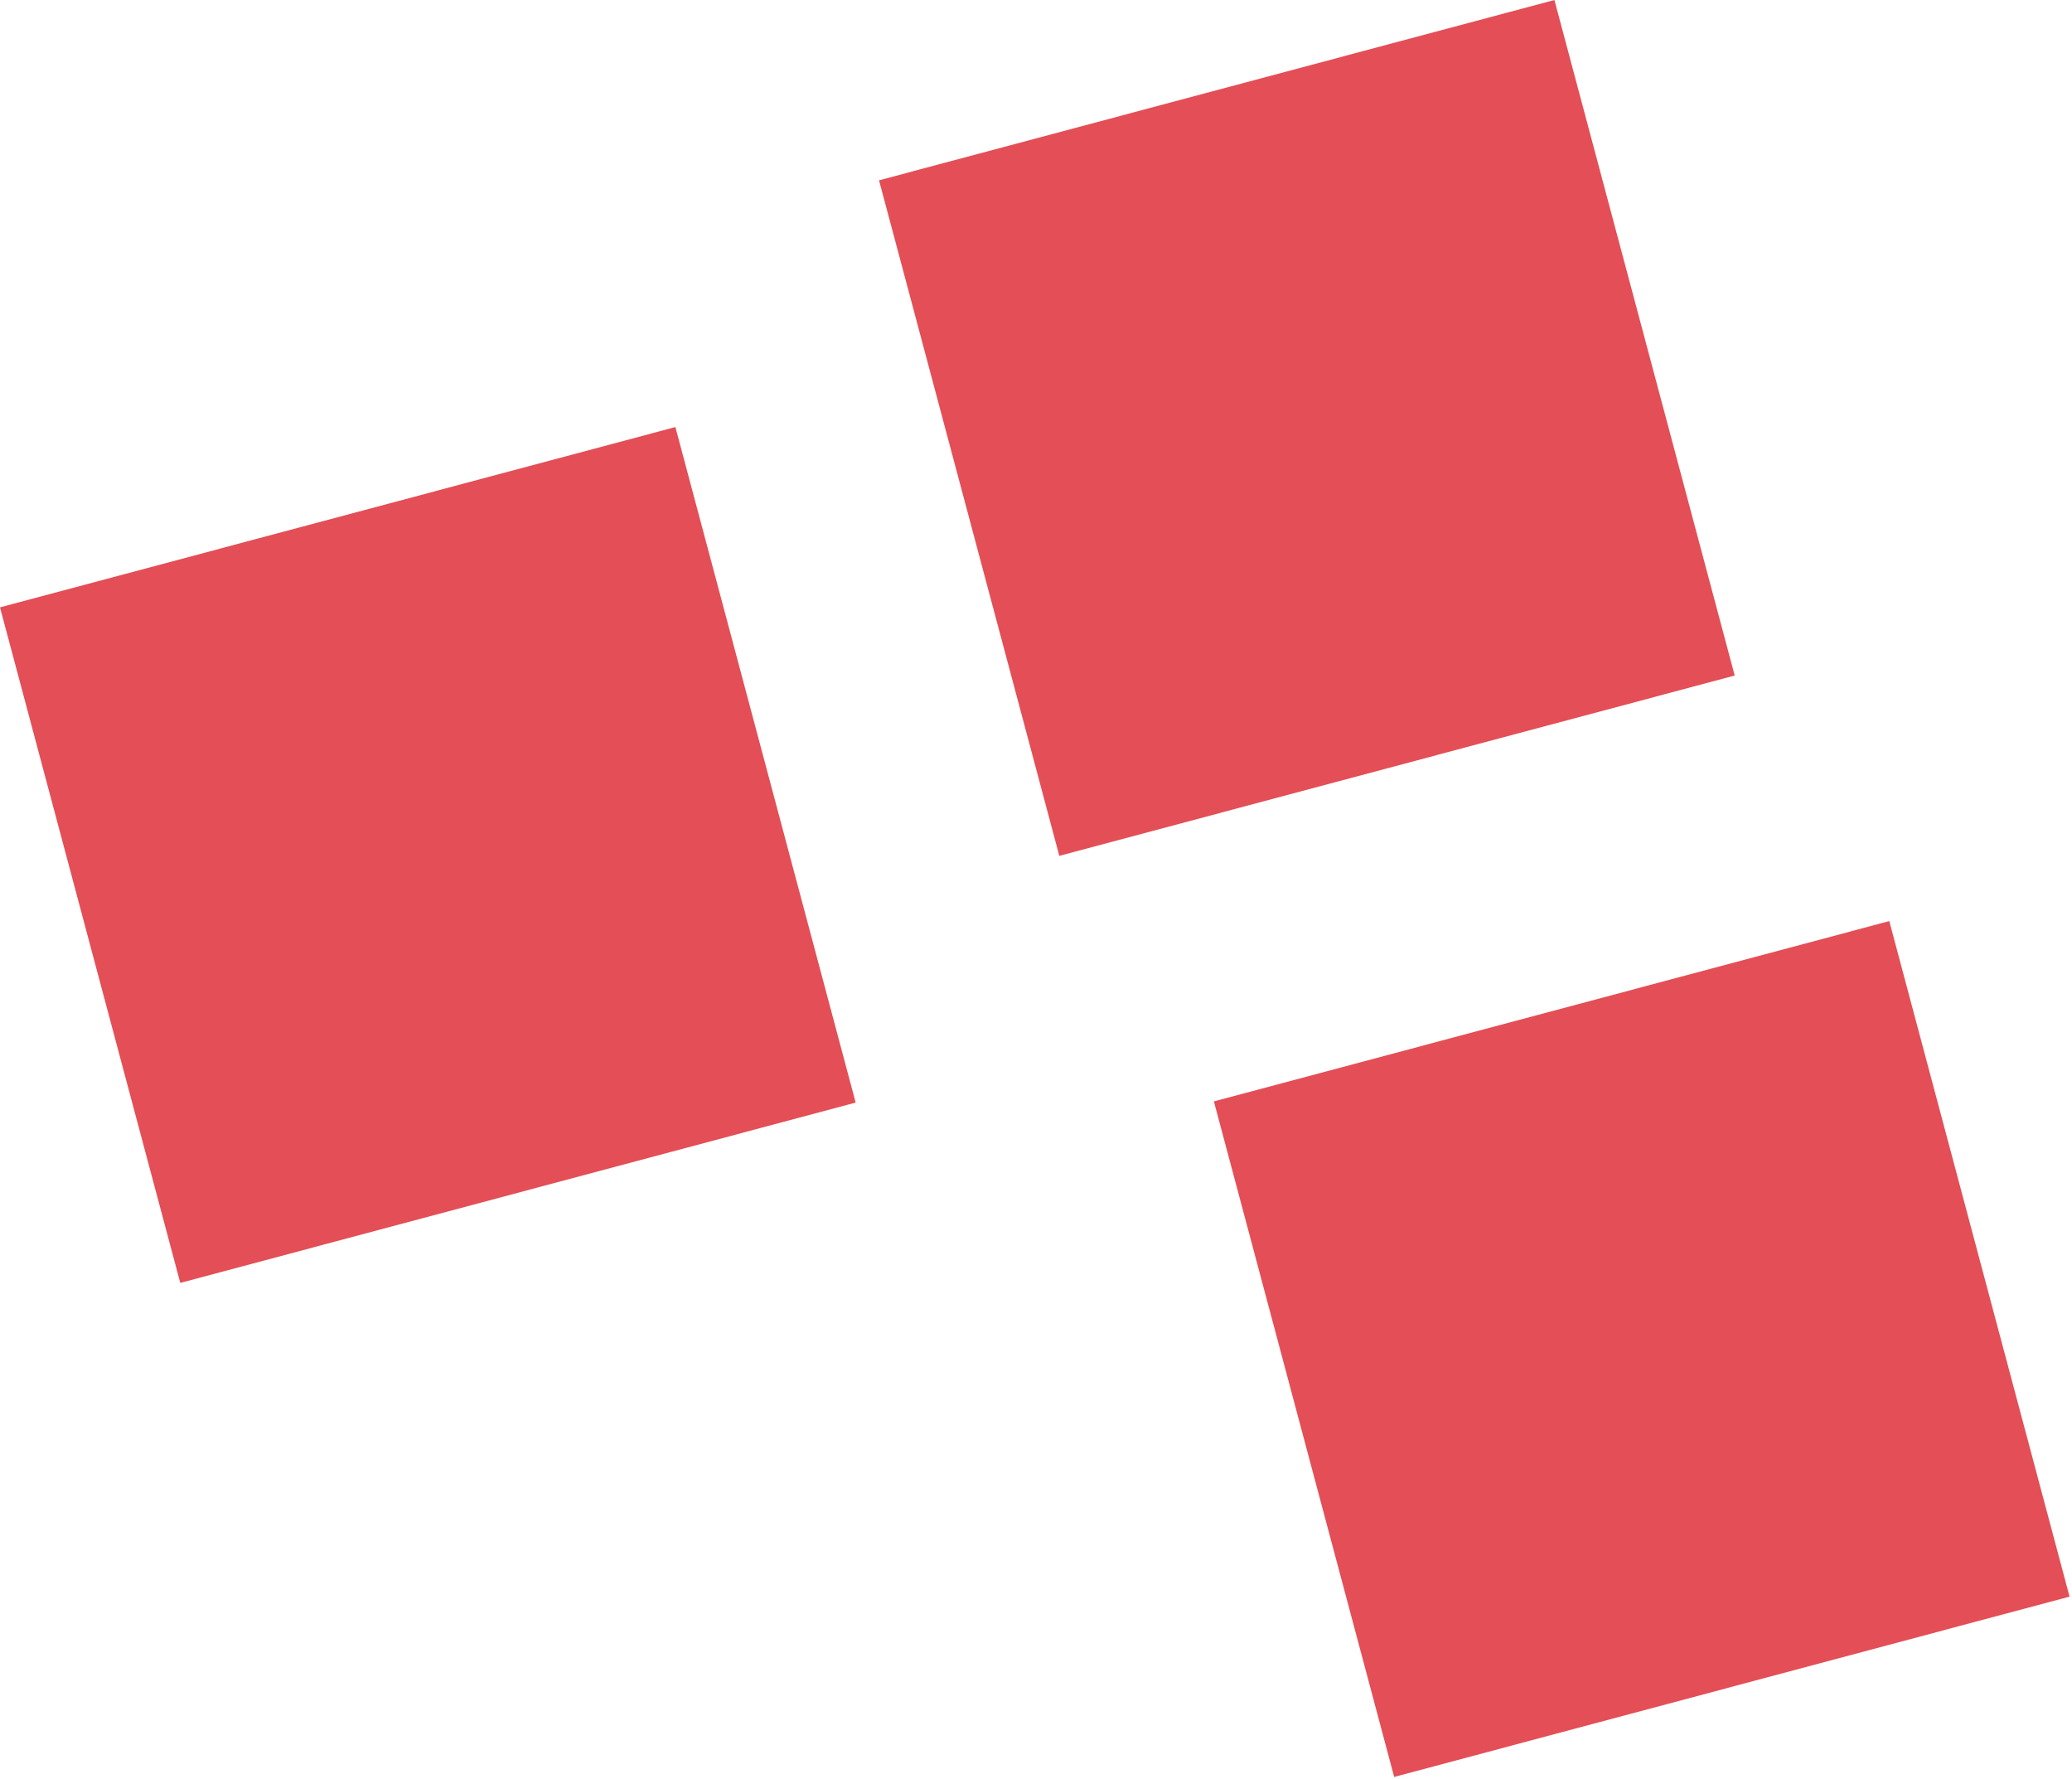 <svg width="495" height="425" viewBox="0 0 495 425" fill="none" xmlns="http://www.w3.org/2000/svg">
<rect x="210" y="43.068" width="167" height="167" transform="rotate(-14.945 210 43.068)" fill="#E44E56"/>
<rect y="145.068" width="167" height="167" transform="rotate(-14.945 0 145.068)" fill="#E44E56"/>
<rect x="290" y="263.068" width="167" height="167" transform="rotate(-14.945 290 263.068)" fill="#E44E56"/>
</svg>
